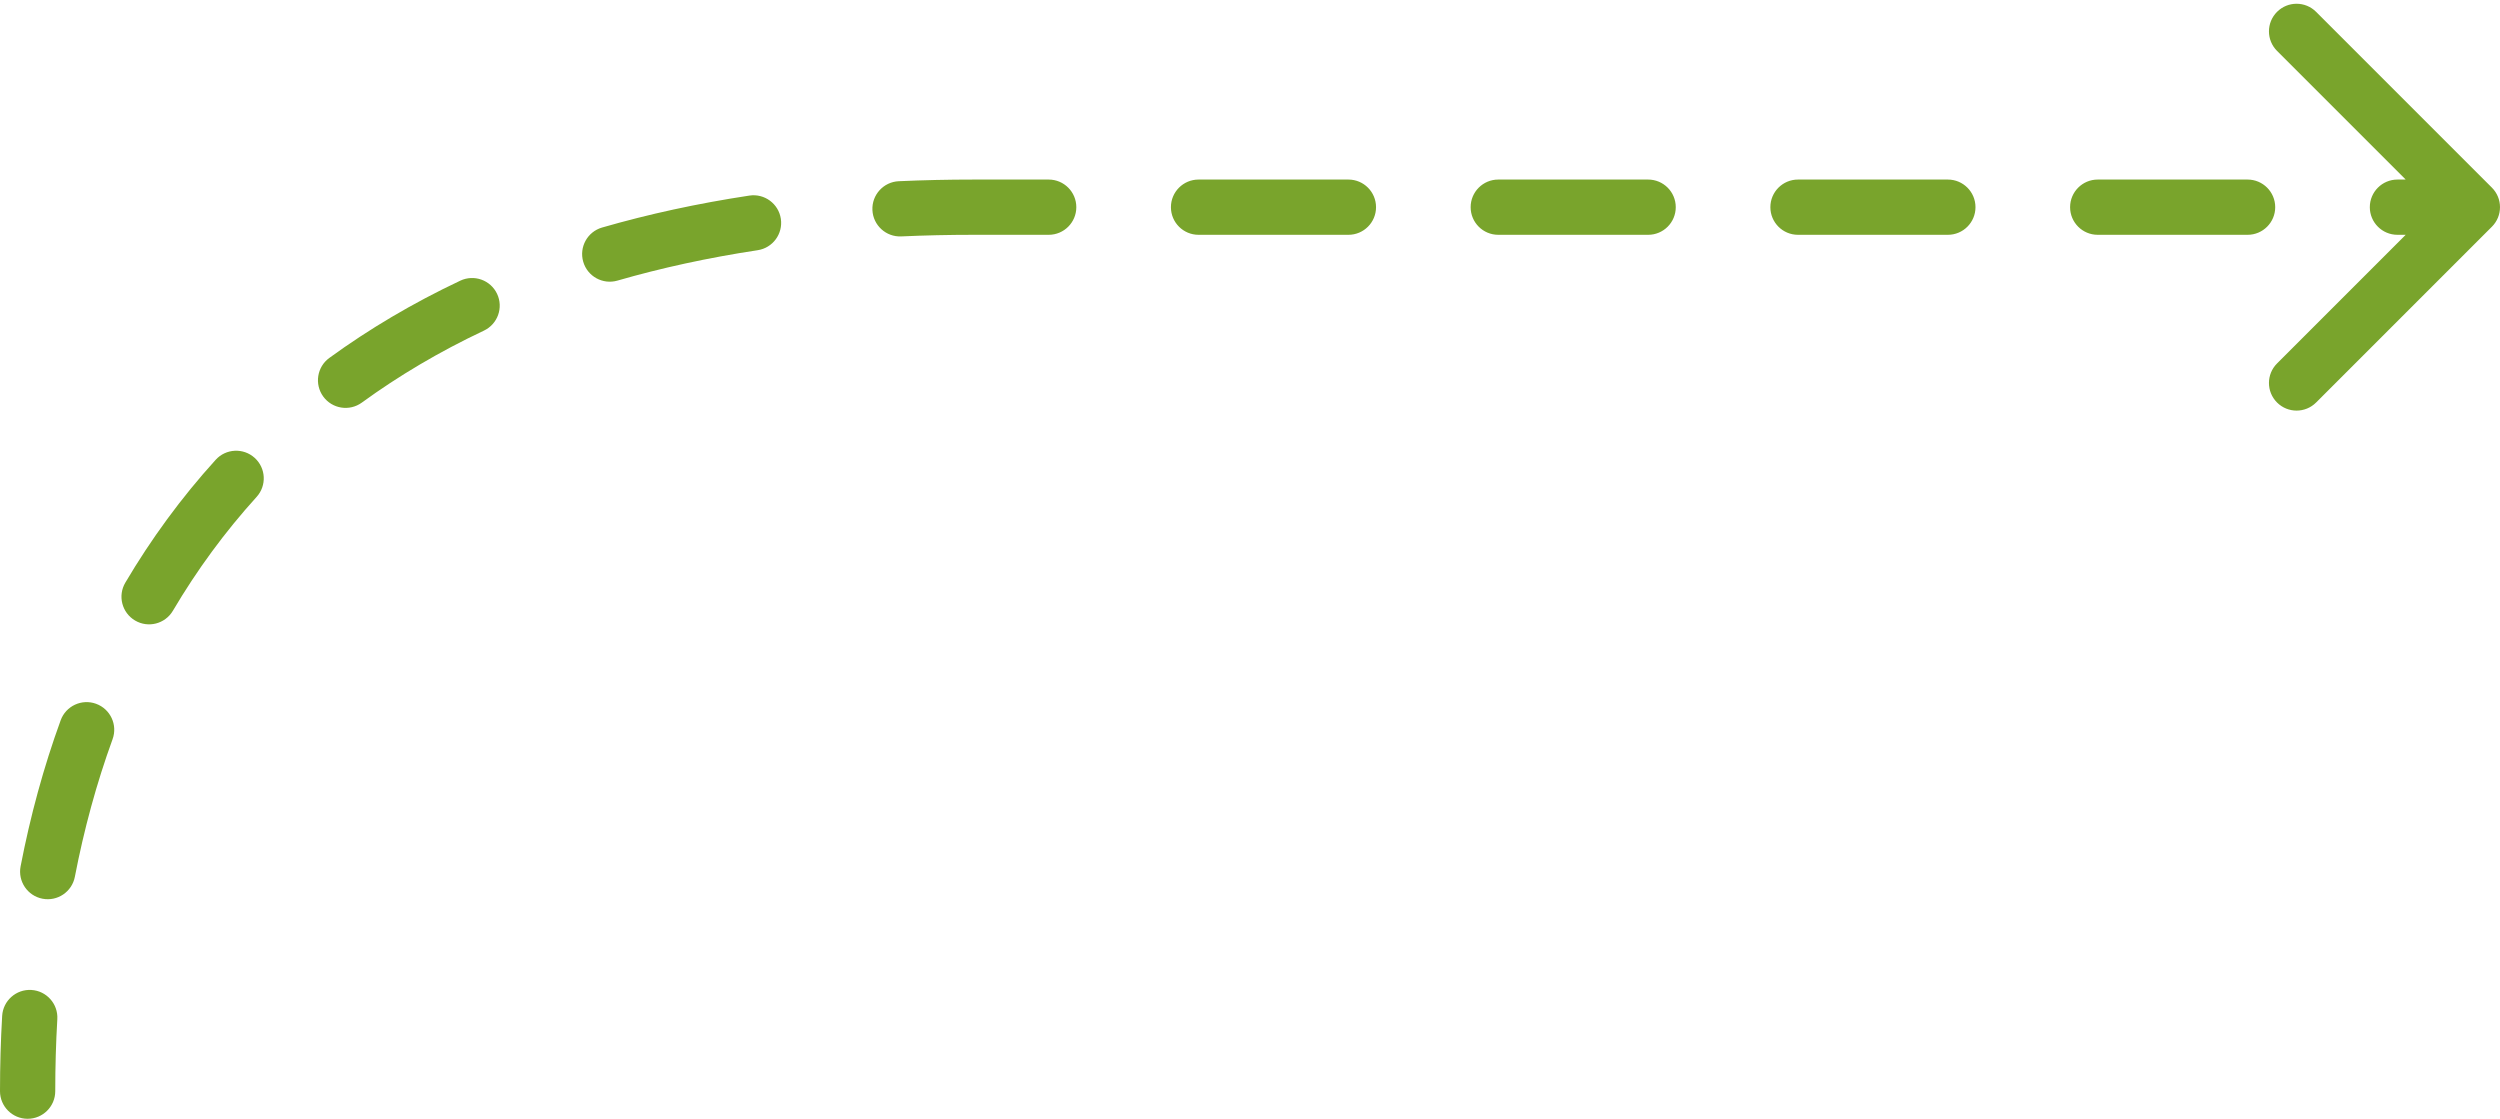 <svg xmlns="http://www.w3.org/2000/svg" width="181" height="81" viewbox="0 0 181 81" fill="none"><path d="M180.414 13.586C181.195 14.367 181.195 15.633 180.414 16.414L167.686 29.142C166.905 29.923 165.639 29.923 164.858 29.142C164.077 28.361 164.077 27.095 164.858 26.314L176.172 15L164.858 3.686C164.077 2.905 164.077 1.639 164.858 0.858C165.639 0.077 166.905 0.077 167.686 0.858L180.414 13.586ZM4 79C4 80.105 3.105 81 2 81C0.895 81 0 80.105 0 79H4ZM0.156 73.553C0.221 72.451 1.167 71.609 2.269 71.673C3.372 71.737 4.214 72.683 4.15 73.786L0.156 73.553ZM5.419 63.483C5.209 64.567 4.16 65.277 3.076 65.067C1.991 64.858 1.282 63.809 1.491 62.724L5.419 63.483ZM4.392 52.15C4.769 51.112 5.917 50.576 6.955 50.954C7.993 51.332 8.528 52.479 8.151 53.517L4.392 52.15ZM12.517 44.22C11.955 45.171 10.729 45.487 9.778 44.925C8.827 44.363 8.511 43.137 9.072 42.186L12.517 44.22ZM15.615 33.289C16.357 32.471 17.622 32.409 18.44 33.151C19.258 33.894 19.32 35.158 18.578 35.977L15.615 33.289ZM26.196 29.149C25.303 29.799 24.052 29.601 23.402 28.708C22.753 27.815 22.95 26.564 23.843 25.914L26.196 29.149ZM33.326 20.32C34.325 19.849 35.517 20.276 35.989 21.275C36.46 22.274 36.033 23.466 35.034 23.938L33.326 20.32ZM44.701 20.316C43.64 20.622 42.531 20.01 42.225 18.949C41.918 17.888 42.53 16.779 43.591 16.473L44.701 20.316ZM54.255 14.16C55.348 13.995 56.367 14.746 56.533 15.838C56.698 16.93 55.947 17.95 54.855 18.115L54.255 14.16ZM65.251 17.116C64.147 17.166 63.212 16.311 63.163 15.208C63.113 14.105 63.967 13.17 65.07 13.12L65.251 17.116ZM75.925 13C77.03 13 77.925 13.895 77.925 15C77.925 16.105 77.03 17 75.925 17V13ZM86.775 17C85.67 17 84.775 16.105 84.775 15C84.775 13.895 85.67 13 86.775 13V17ZM97.625 13C98.73 13 99.625 13.895 99.625 15C99.625 16.105 98.73 17 97.625 17V13ZM108.475 17C107.37 17 106.475 16.105 106.475 15C106.475 13.895 107.37 13 108.475 13V17ZM119.325 13C120.43 13 121.325 13.895 121.325 15C121.325 16.105 120.43 17 119.325 17V13ZM130.175 17C129.07 17 128.175 16.105 128.175 15C128.175 13.895 129.07 13 130.175 13V17ZM141.025 13C142.13 13 143.025 13.895 143.025 15C143.025 16.105 142.13 17 141.025 17V13ZM151.875 17C150.77 17 149.875 16.105 149.875 15C149.875 13.895 150.77 13 151.875 13V17ZM162.725 13C163.83 13 164.725 13.895 164.725 15C164.725 16.105 163.83 17 162.725 17V13ZM173.575 17C172.47 17 171.575 16.105 171.575 15C171.575 13.895 172.47 13 173.575 13V17ZM0 79C0 77.167 0.052 75.351 0.156 73.553L4.15 73.786C4.05 75.504 4 77.243 4 79H0ZM1.491 62.724C2.196 59.076 3.158 55.541 4.392 52.15L8.151 53.517C6.994 56.697 6.086 60.028 5.419 63.483L1.491 62.724ZM9.072 42.186C10.943 39.018 13.119 36.041 15.615 33.289L18.578 35.977C16.27 38.521 14.254 41.278 12.517 44.22L9.072 42.186ZM23.843 25.914C26.726 23.817 29.884 21.945 33.326 20.32L35.034 23.938C31.811 25.459 28.87 27.204 26.196 29.149L23.843 25.914ZM43.591 16.473C46.94 15.506 50.493 14.731 54.255 14.16L54.855 18.115C51.254 18.661 47.872 19.4 44.701 20.316L43.591 16.473ZM65.07 13.12C66.841 13.04 68.651 13 70.5 13V17C68.709 17 66.959 17.039 65.251 17.116L65.07 13.12ZM70.5 13H75.925V17H70.5V13ZM86.775 13H97.625V17H86.775V13ZM108.475 13H119.325V17H108.475V13ZM130.175 13H141.025V17H130.175V13ZM151.875 13H162.725V17H151.875V13ZM173.575 13H179V17H173.575V13ZM180.414 13.586C181.195 14.367 181.195 15.633 180.414 16.414L167.686 29.142C166.905 29.923 165.639 29.923 164.858 29.142C164.077 28.361 164.077 27.095 164.858 26.314L176.172 15L164.858 3.686C164.077 2.905 164.077 1.639 164.858 0.858C165.639 0.077 166.905 0.077 167.686 0.858L180.414 13.586ZM4 79C4 80.105 3.105 81 2 81C0.895 81 0 80.105 0 79H4ZM0.156 73.553C0.221 72.451 1.167 71.609 2.269 71.673C3.372 71.737 4.214 72.683 4.15 73.786L0.156 73.553ZM5.419 63.483C5.209 64.567 4.16 65.277 3.076 65.067C1.991 64.858 1.282 63.809 1.491 62.724L5.419 63.483ZM4.392 52.15C4.769 51.112 5.917 50.576 6.955 50.954C7.993 51.332 8.528 52.479 8.151 53.517L4.392 52.15ZM12.517 44.22C11.955 45.171 10.729 45.487 9.778 44.925C8.827 44.363 8.511 43.137 9.072 42.186L12.517 44.22ZM15.615 33.289C16.357 32.471 17.622 32.409 18.44 33.151C19.258 33.894 19.32 35.158 18.578 35.977L15.615 33.289ZM26.196 29.149C25.303 29.799 24.052 29.601 23.402 28.708C22.753 27.815 22.95 26.564 23.843 25.914L26.196 29.149ZM33.326 20.32C34.325 19.849 35.517 20.276 35.989 21.275C36.46 22.274 36.033 23.466 35.034 23.938L33.326 20.32ZM44.701 20.316C43.64 20.622 42.531 20.01 42.225 18.949C41.918 17.888 42.53 16.779 43.591 16.473L44.701 20.316ZM54.255 14.16C55.348 13.995 56.367 14.746 56.533 15.838C56.698 16.93 55.947 17.95 54.855 18.115L54.255 14.16ZM65.251 17.116C64.147 17.166 63.212 16.311 63.163 15.208C63.113 14.105 63.967 13.17 65.07 13.12L65.251 17.116ZM75.925 13C77.03 13 77.925 13.895 77.925 15C77.925 16.105 77.03 17 75.925 17V13ZM86.775 17C85.67 17 84.775 16.105 84.775 15C84.775 13.895 85.67 13 86.775 13V17ZM97.625 13C98.73 13 99.625 13.895 99.625 15C99.625 16.105 98.73 17 97.625 17V13ZM108.475 17C107.37 17 106.475 16.105 106.475 15C106.475 13.895 107.37 13 108.475 13V17ZM119.325 13C120.43 13 121.325 13.895 121.325 15C121.325 16.105 120.43 17 119.325 17V13ZM130.175 17C129.07 17 128.175 16.105 128.175 15C128.175 13.895 129.07 13 130.175 13V17ZM141.025 13C142.13 13 143.025 13.895 143.025 15C143.025 16.105 142.13 17 141.025 17V13ZM151.875 17C150.77 17 149.875 16.105 149.875 15C149.875 13.895 150.77 13 151.875 13V17ZM162.725 13C163.83 13 164.725 13.895 164.725 15C164.725 16.105 163.83 17 162.725 17V13ZM173.575 17C172.47 17 171.575 16.105 171.575 15C171.575 13.895 172.47 13 173.575 13V17ZM0 79C0 77.167 0.052 75.351 0.156 73.553L4.15 73.786C4.05 75.504 4 77.243 4 79H0ZM1.491 62.724C2.196 59.076 3.158 55.541 4.392 52.15L8.151 53.517C6.994 56.697 6.086 60.028 5.419 63.483L1.491 62.724ZM9.072 42.186C10.943 39.018 13.119 36.041 15.615 33.289L18.578 35.977C16.27 38.521 14.254 41.278 12.517 44.22L9.072 42.186ZM23.843 25.914C26.726 23.817 29.884 21.945 33.326 20.32L35.034 23.938C31.811 25.459 28.87 27.204 26.196 29.149L23.843 25.914ZM43.591 16.473C46.94 15.506 50.493 14.731 54.255 14.16L54.855 18.115C51.254 18.661 47.872 19.4 44.701 20.316L43.591 16.473ZM65.07 13.12C66.841 13.04 68.651 13 70.5 13V17C68.709 17 66.959 17.039 65.251 17.116L65.07 13.12ZM70.5 13H75.925V17H70.5V13ZM86.775 13H97.625V17H86.775V13ZM108.475 13H119.325V17H108.475V13ZM130.175 13H141.025V17H130.175V13ZM151.875 13H162.725V17H151.875V13ZM173.575 13H179V17H173.575V13Z" fill="#79A42C"></path></svg>